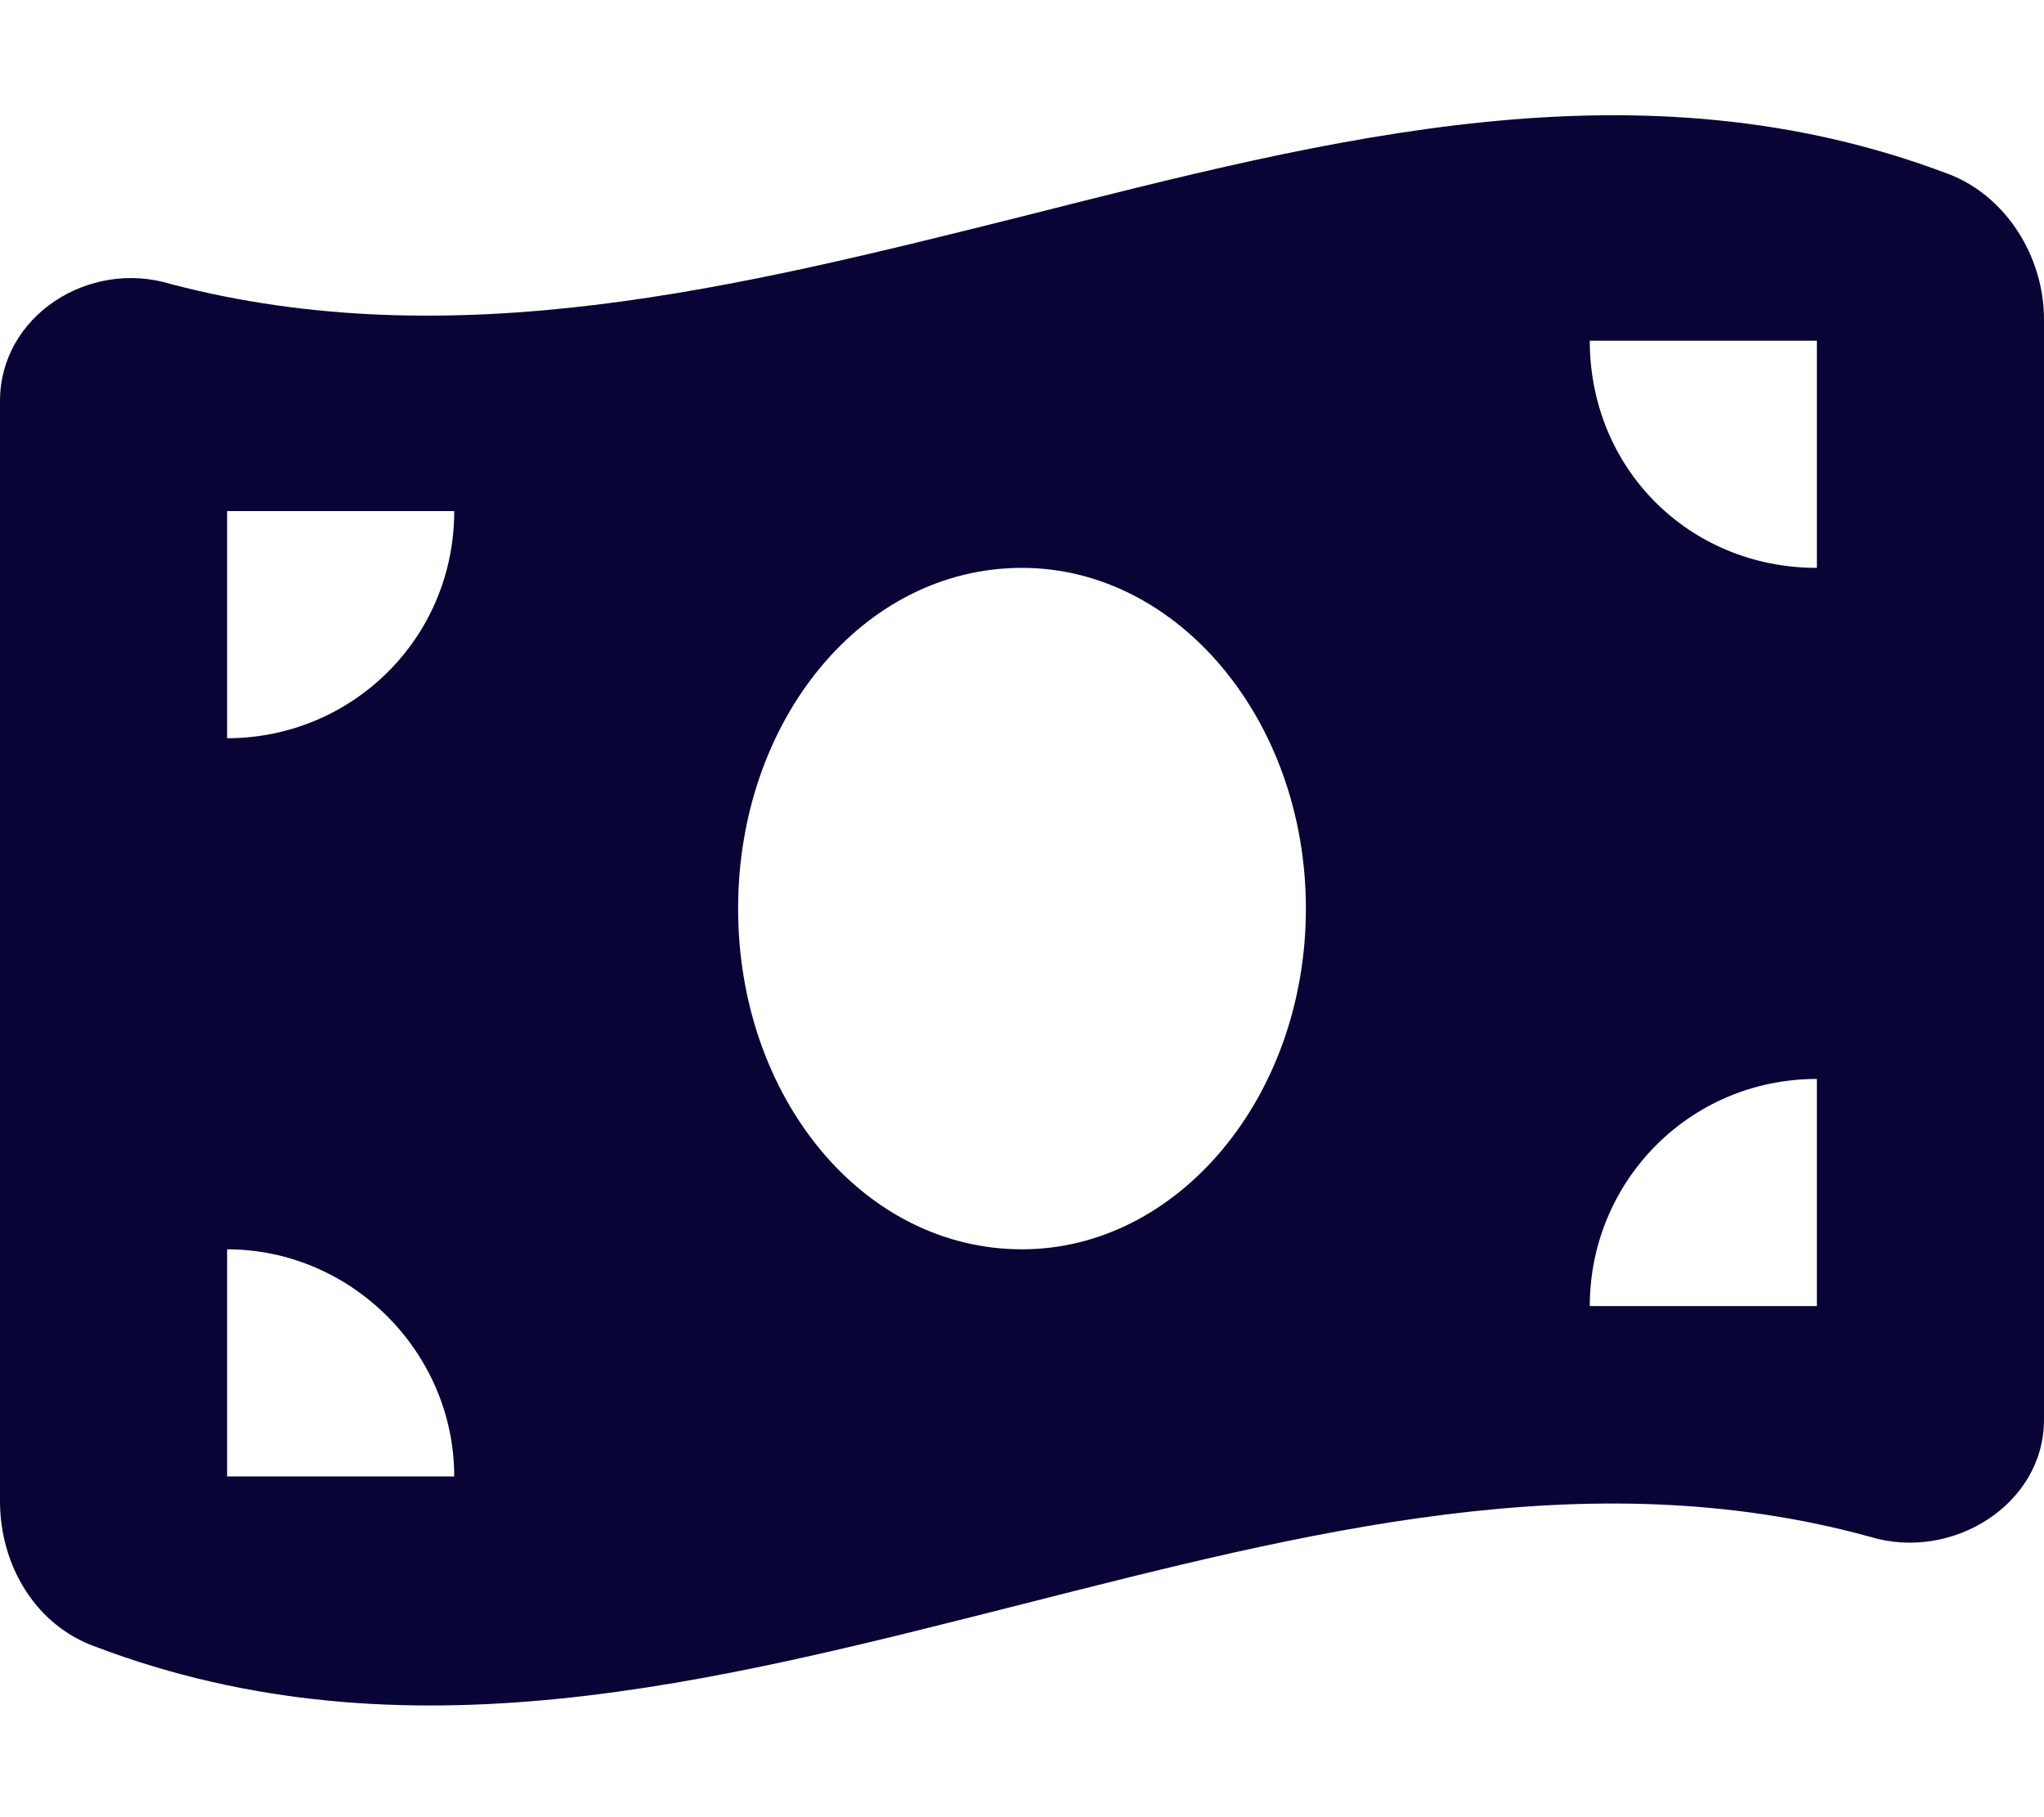 <svg xmlns="http://www.w3.org/2000/svg" width="27" height="24" viewBox="0 0 27 24" fill="none">
<path d="M0 5.297C0 4.172 1.172 3.422 2.25 3.75C6 4.734 9.75 3.797 13.5 2.859C17.578 1.828 21.656 0.75 25.734 2.297C26.484 2.578 27 3.375 27 4.219V18.75C27 19.875 25.781 20.625 24.703 20.297C20.953 19.266 17.203 20.25 13.5 21.188C9.422 22.219 5.344 23.297 1.266 21.75C0.469 21.469 0 20.672 0 19.828V5.297ZM13.5 16.5C15.562 16.5 17.25 14.484 17.25 12C17.25 9.516 15.562 7.5 13.5 7.5C11.391 7.5 9.75 9.516 9.75 12C9.75 14.484 11.391 16.5 13.5 16.5ZM3 16.5V19.5H6C6 17.859 4.641 16.5 3 16.5ZM6 6.75H3V9.75C4.641 9.75 6 8.438 6 6.75ZM24 14.25C22.312 14.25 21 15.609 21 17.25H24V14.25ZM21 4.5C21 6.188 22.312 7.5 24 7.5V4.5H21Z" fill="#080436"/>
</svg>
